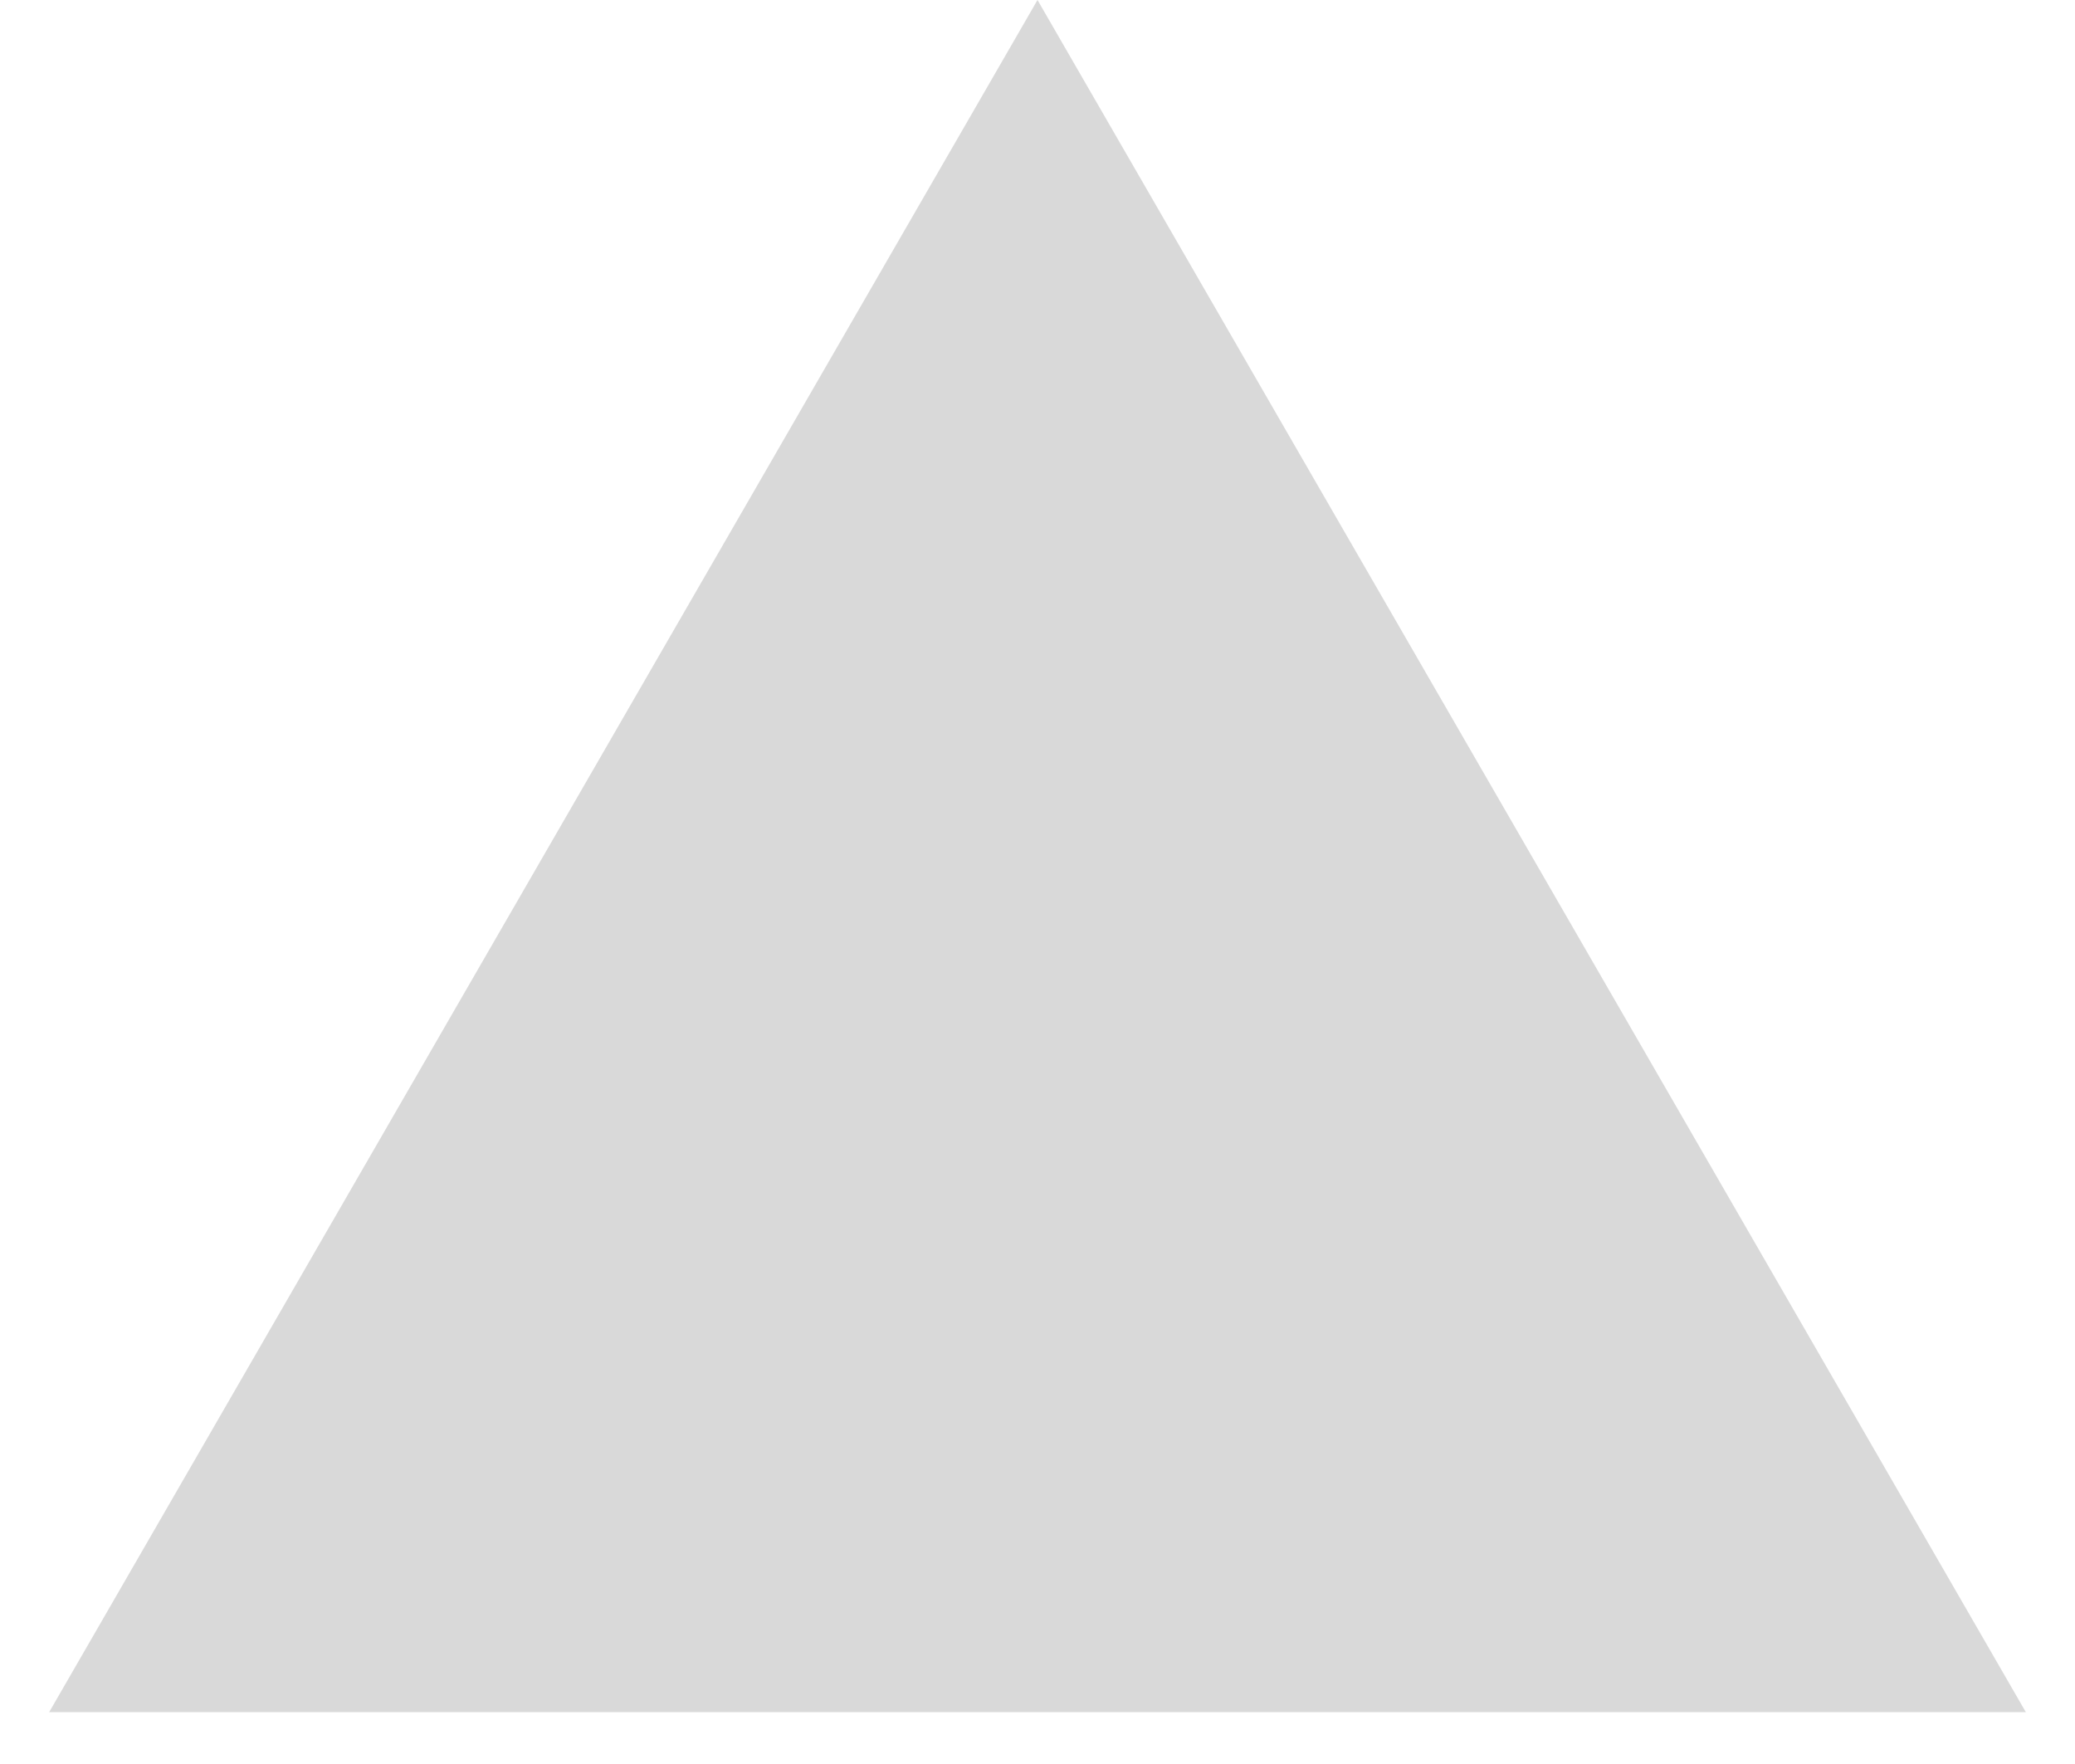<?xml version="1.0" encoding="UTF-8"?> <svg xmlns="http://www.w3.org/2000/svg" width="20" height="17" viewBox="0 0 20 17" fill="none"> <path d="M10 0L19.526 16.5L0.474 16.5L10 0Z" fill="#D9D9D9"></path> </svg> 
